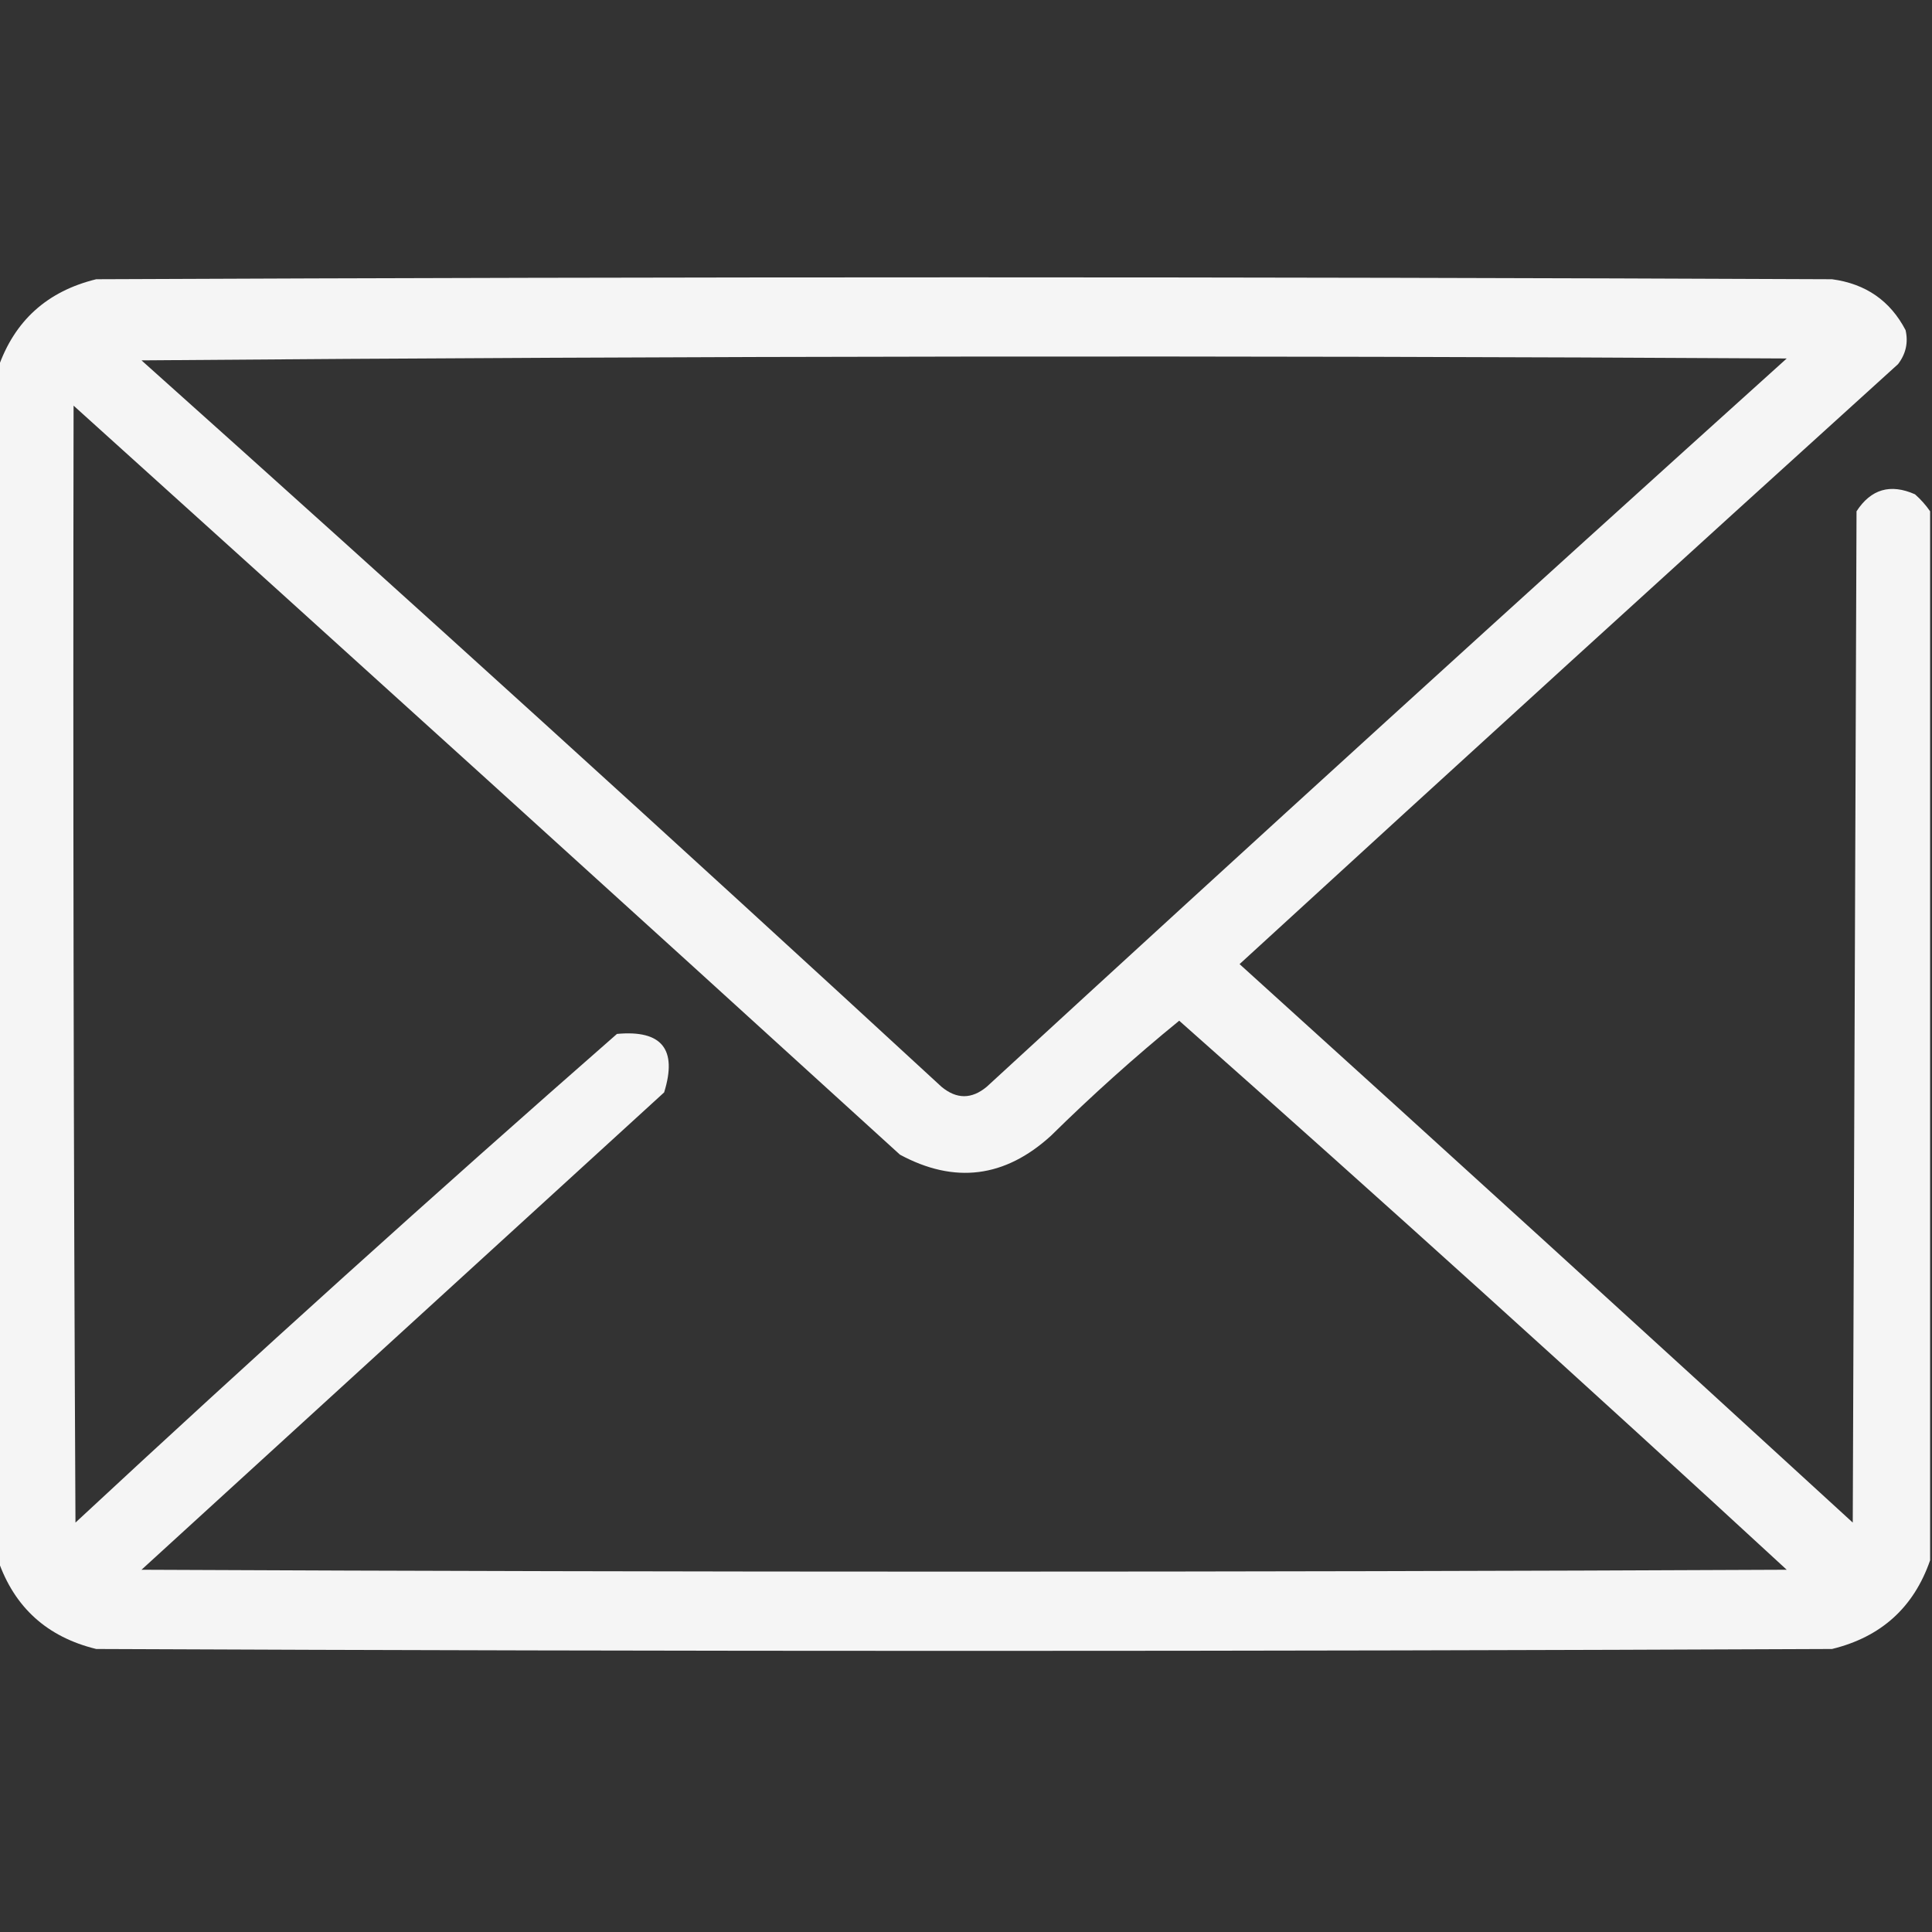 <?xml version="1.0" encoding="UTF-8"?> <svg xmlns="http://www.w3.org/2000/svg" width="512" height="512" viewBox="0 0 512 512" fill="none"><rect x="0" y="0" width="512" height="512" fill="#333333" stroke="none"/> <g clip-path="url(#clip0_8_298)"> <path opacity="0.949" fill-rule="evenodd" clip-rule="evenodd" d="M511.5 135.5C511.5 228.167 511.5 320.833 511.5 413.5C507.169 425.992 498.502 433.825 485.5 437C332.167 437.667 178.833 437.667 25.5 437C12.498 433.825 3.831 425.992 -0.5 413.5C-0.5 308.167 -0.5 202.833 -0.5 97.5C3.831 85.008 12.498 77.175 25.5 74C178.833 73.333 332.167 73.333 485.5 74C494.428 75.198 500.928 79.698 505 87.5C505.743 90.783 505.076 93.783 503 96.5C444.658 149.344 386.491 202.344 328.5 255.5C382.791 304.62 436.957 353.954 491 403.5C491.333 314.167 491.667 224.833 492 135.5C495.821 129.607 500.988 128.107 507.5 131C509.07 132.397 510.404 133.897 511.5 135.5ZM37.5 95.5C182.666 94.334 327.999 94.167 473.5 95C402.534 158.964 331.867 223.298 261.5 288C257.5 291.333 253.5 291.333 249.5 288C179.262 223.257 108.595 159.091 37.5 95.5ZM19.5 107.5C92.629 173.46 165.629 239.626 238.5 306C252.951 313.794 266.284 312.127 278.5 301C289.386 290.278 300.719 280.111 312.5 270.5C366.615 318.445 420.281 366.945 473.5 416C328.167 416.667 182.833 416.667 37.5 416C83.667 373.833 129.833 331.667 176 289.5C179.562 278.064 175.396 272.898 163.5 274C115.069 316.427 67.236 359.593 20 403.5C19.5 304.834 19.333 206.167 19.5 107.5Z" fill="white"></path> </g> <defs> <clipPath id="clip0_8_298"> <rect width="512" height="512" fill="white"></rect> </clipPath> </defs> </svg> 